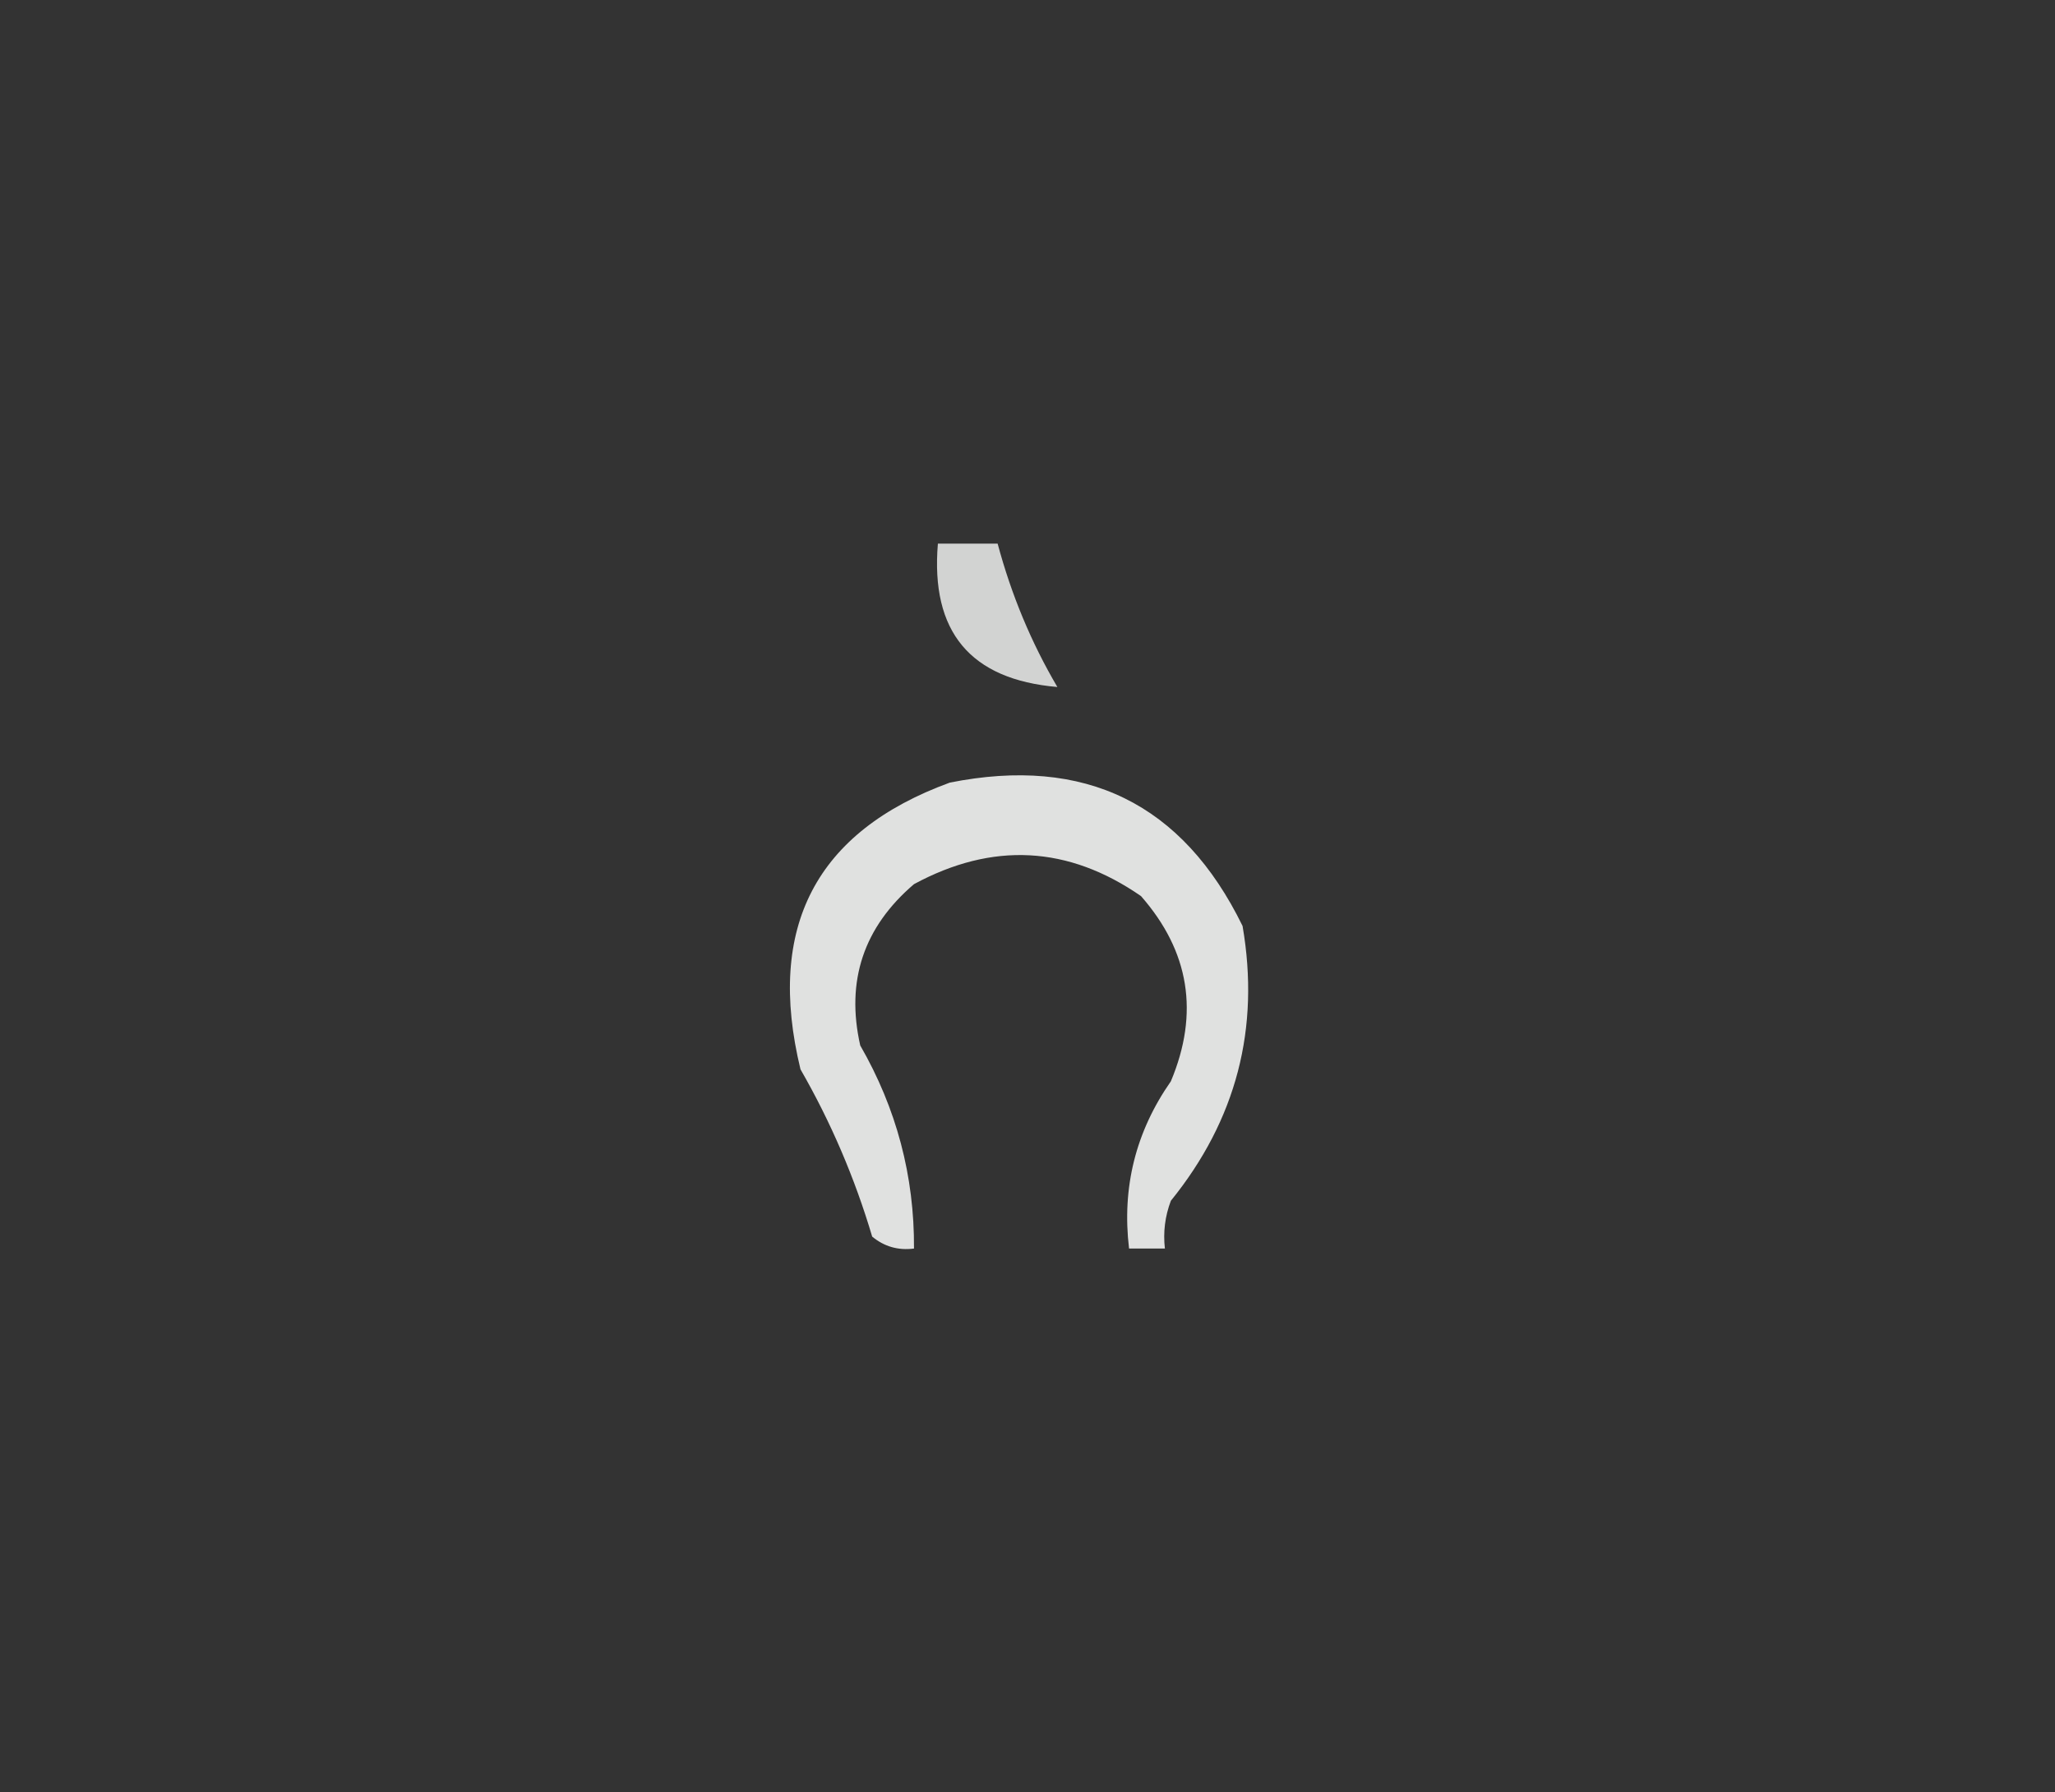 <?xml version="1.0" encoding="UTF-8"?>
<!DOCTYPE svg PUBLIC "-//W3C//DTD SVG 1.1//EN" "http://www.w3.org/Graphics/SVG/1.1/DTD/svg11.dtd">
<svg xmlns="http://www.w3.org/2000/svg" version="1.1" width="172px" height="150px" style="shape-rendering:geometricPrecision; text-rendering:geometricPrecision; image-rendering:optimizeQuality; fill-rule:evenodd; clip-rule:evenodd" xmlns:xlink="http://www.w3.org/1999/xlink">
<rect width="100%" height="100%" fill="#333333" stroke="none"/>
<g><path style="opacity:0.782" fill="#fefffe" d="M 78.5,45.5 C 80.167,45.5 81.833,45.5 83.5,45.5C 84.65,49.79 86.317,53.79 88.5,57.5C 81.209,56.871 77.876,52.871 78.5,45.5 Z"/></g>
<g><path style="opacity:0.849" fill="#fefffe" d="M 79.5,65.5 C 90.82,63.244 98.986,67.244 104,77.5C 105.477,86.069 103.477,93.736 98,100.5C 97.51,101.793 97.343,103.127 97.5,104.5C 96.5,104.5 95.5,104.5 94.5,104.5C 93.889,99.382 95.056,94.715 98,90.5C 100.392,84.795 99.558,79.628 95.5,75C 89.406,70.782 83.073,70.449 76.5,74C 72.281,77.602 70.781,82.102 72,87.5C 75.037,92.775 76.537,98.441 76.5,104.5C 75.178,104.67 74.011,104.337 73,103.5C 71.539,98.581 69.539,93.914 67,89.5C 64.114,77.6 68.28,69.6 79.5,65.5 Z"/></g>
</svg>
